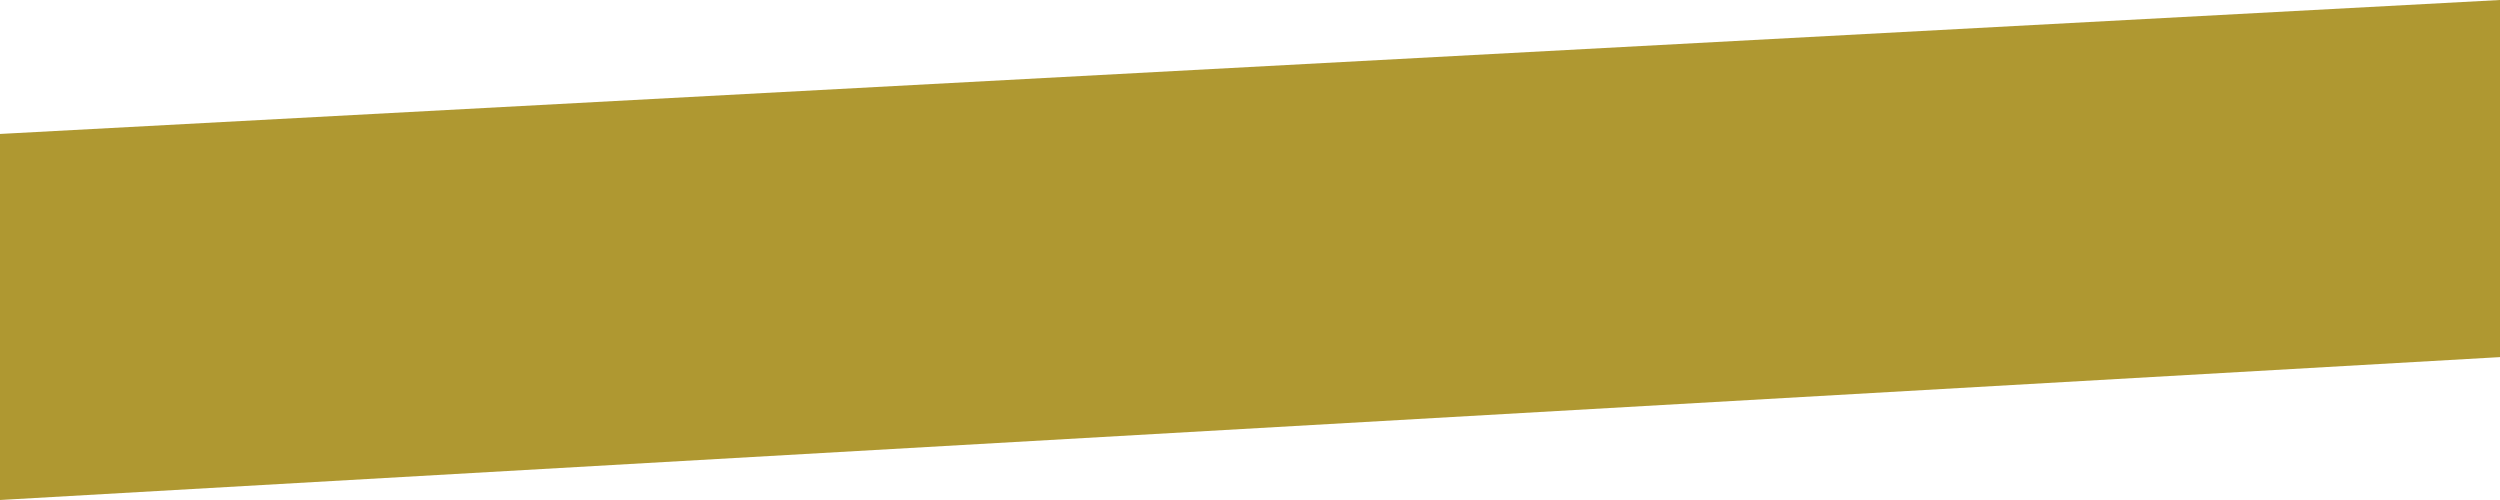 <?xml version="1.0" encoding="utf-8"?>
<!-- Generator: Adobe Illustrator 14.0.0, SVG Export Plug-In . SVG Version: 6.00 Build 43363)  -->
<!DOCTYPE svg PUBLIC "-//W3C//DTD SVG 1.1//EN" "http://www.w3.org/Graphics/SVG/1.1/DTD/svg11.dtd">
<svg version="1.1" id="Layer_1" xmlns="http://www.w3.org/2000/svg" xmlns:xlink="http://www.w3.org/1999/xlink" x="0px" y="0px"
	 width="34.996px" height="6.999px" viewBox="0 0 34.996 6.999" enable-background="new 0 0 34.996 6.999" xml:space="preserve">
<polygon fill="#AF9831" points="34.996,0 0,1.875 0,6.999 34.996,4.999 "/>
</svg>

